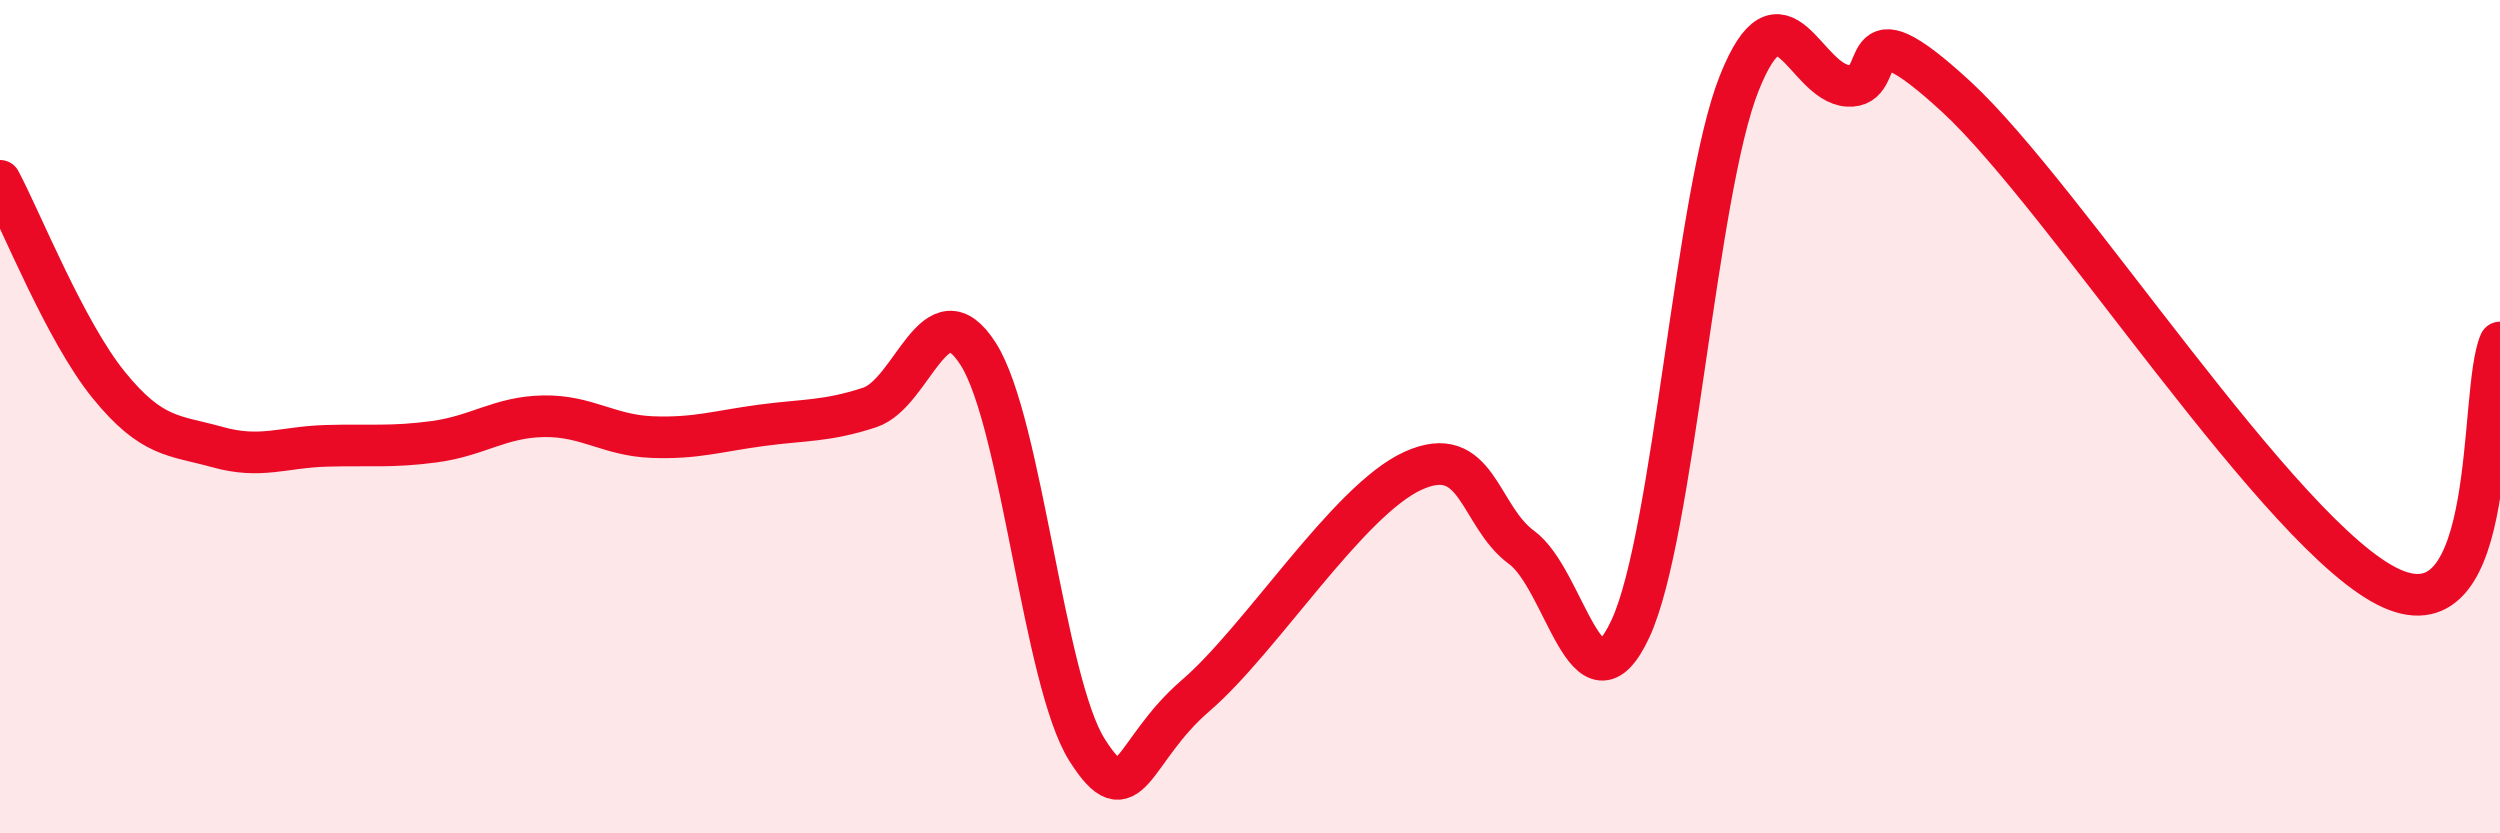 
    <svg width="60" height="20" viewBox="0 0 60 20" xmlns="http://www.w3.org/2000/svg">
      <path
        d="M 0,4.34 C 0.52,5.32 1.57,7.96 2.61,9.24 C 3.65,10.52 4.18,10.44 5.22,10.73 C 6.26,11.02 6.79,10.73 7.83,10.7 C 8.87,10.67 9.39,10.74 10.43,10.6 C 11.47,10.46 12,10.01 13.04,9.99 C 14.08,9.97 14.61,10.45 15.65,10.49 C 16.69,10.53 17.22,10.35 18.26,10.21 C 19.3,10.07 19.83,10.12 20.87,9.78 C 21.91,9.44 22.44,6.86 23.48,8.5 C 24.52,10.14 25.05,16.36 26.09,18 C 27.13,19.64 27.14,18.03 28.7,16.69 C 30.26,15.35 32.35,12.01 33.91,11.3 C 35.47,10.59 35.48,12.38 36.52,13.14 C 37.56,13.9 38.09,17.32 39.13,15.09 C 40.17,12.86 40.7,4.61 41.74,2 C 42.78,-0.61 43.31,1.99 44.35,2.06 C 45.39,2.13 44.35,-0.08 46.96,2.33 C 49.57,4.74 54.78,12.94 57.39,14.12 C 60,15.3 59.48,9.4 60,8.22L60 20L0 20Z"
        fill="#EB0A25"
        opacity="0.1"
        stroke-linecap="round"
        stroke-linejoin="round"
      />
      <path
        d="M 0,4.34 C 0.52,5.32 1.57,7.96 2.61,9.24 C 3.65,10.52 4.18,10.44 5.22,10.73 C 6.26,11.02 6.79,10.73 7.83,10.7 C 8.87,10.67 9.39,10.74 10.43,10.6 C 11.47,10.46 12,10.01 13.04,9.99 C 14.08,9.97 14.61,10.45 15.65,10.49 C 16.69,10.53 17.22,10.35 18.26,10.21 C 19.3,10.07 19.83,10.12 20.87,9.78 C 21.91,9.44 22.44,6.86 23.48,8.5 C 24.52,10.14 25.05,16.36 26.09,18 C 27.13,19.64 27.14,18.03 28.7,16.69 C 30.26,15.35 32.35,12.01 33.91,11.3 C 35.47,10.59 35.48,12.38 36.52,13.14 C 37.56,13.9 38.09,17.32 39.13,15.09 C 40.17,12.86 40.7,4.61 41.74,2 C 42.78,-0.61 43.31,1.99 44.35,2.06 C 45.39,2.13 44.35,-0.08 46.96,2.33 C 49.57,4.74 54.78,12.94 57.39,14.12 C 60,15.3 59.48,9.4 60,8.22"
        stroke="#EB0A25"
        stroke-width="1"
        fill="none"
        stroke-linecap="round"
        stroke-linejoin="round"
      />
    </svg>
  